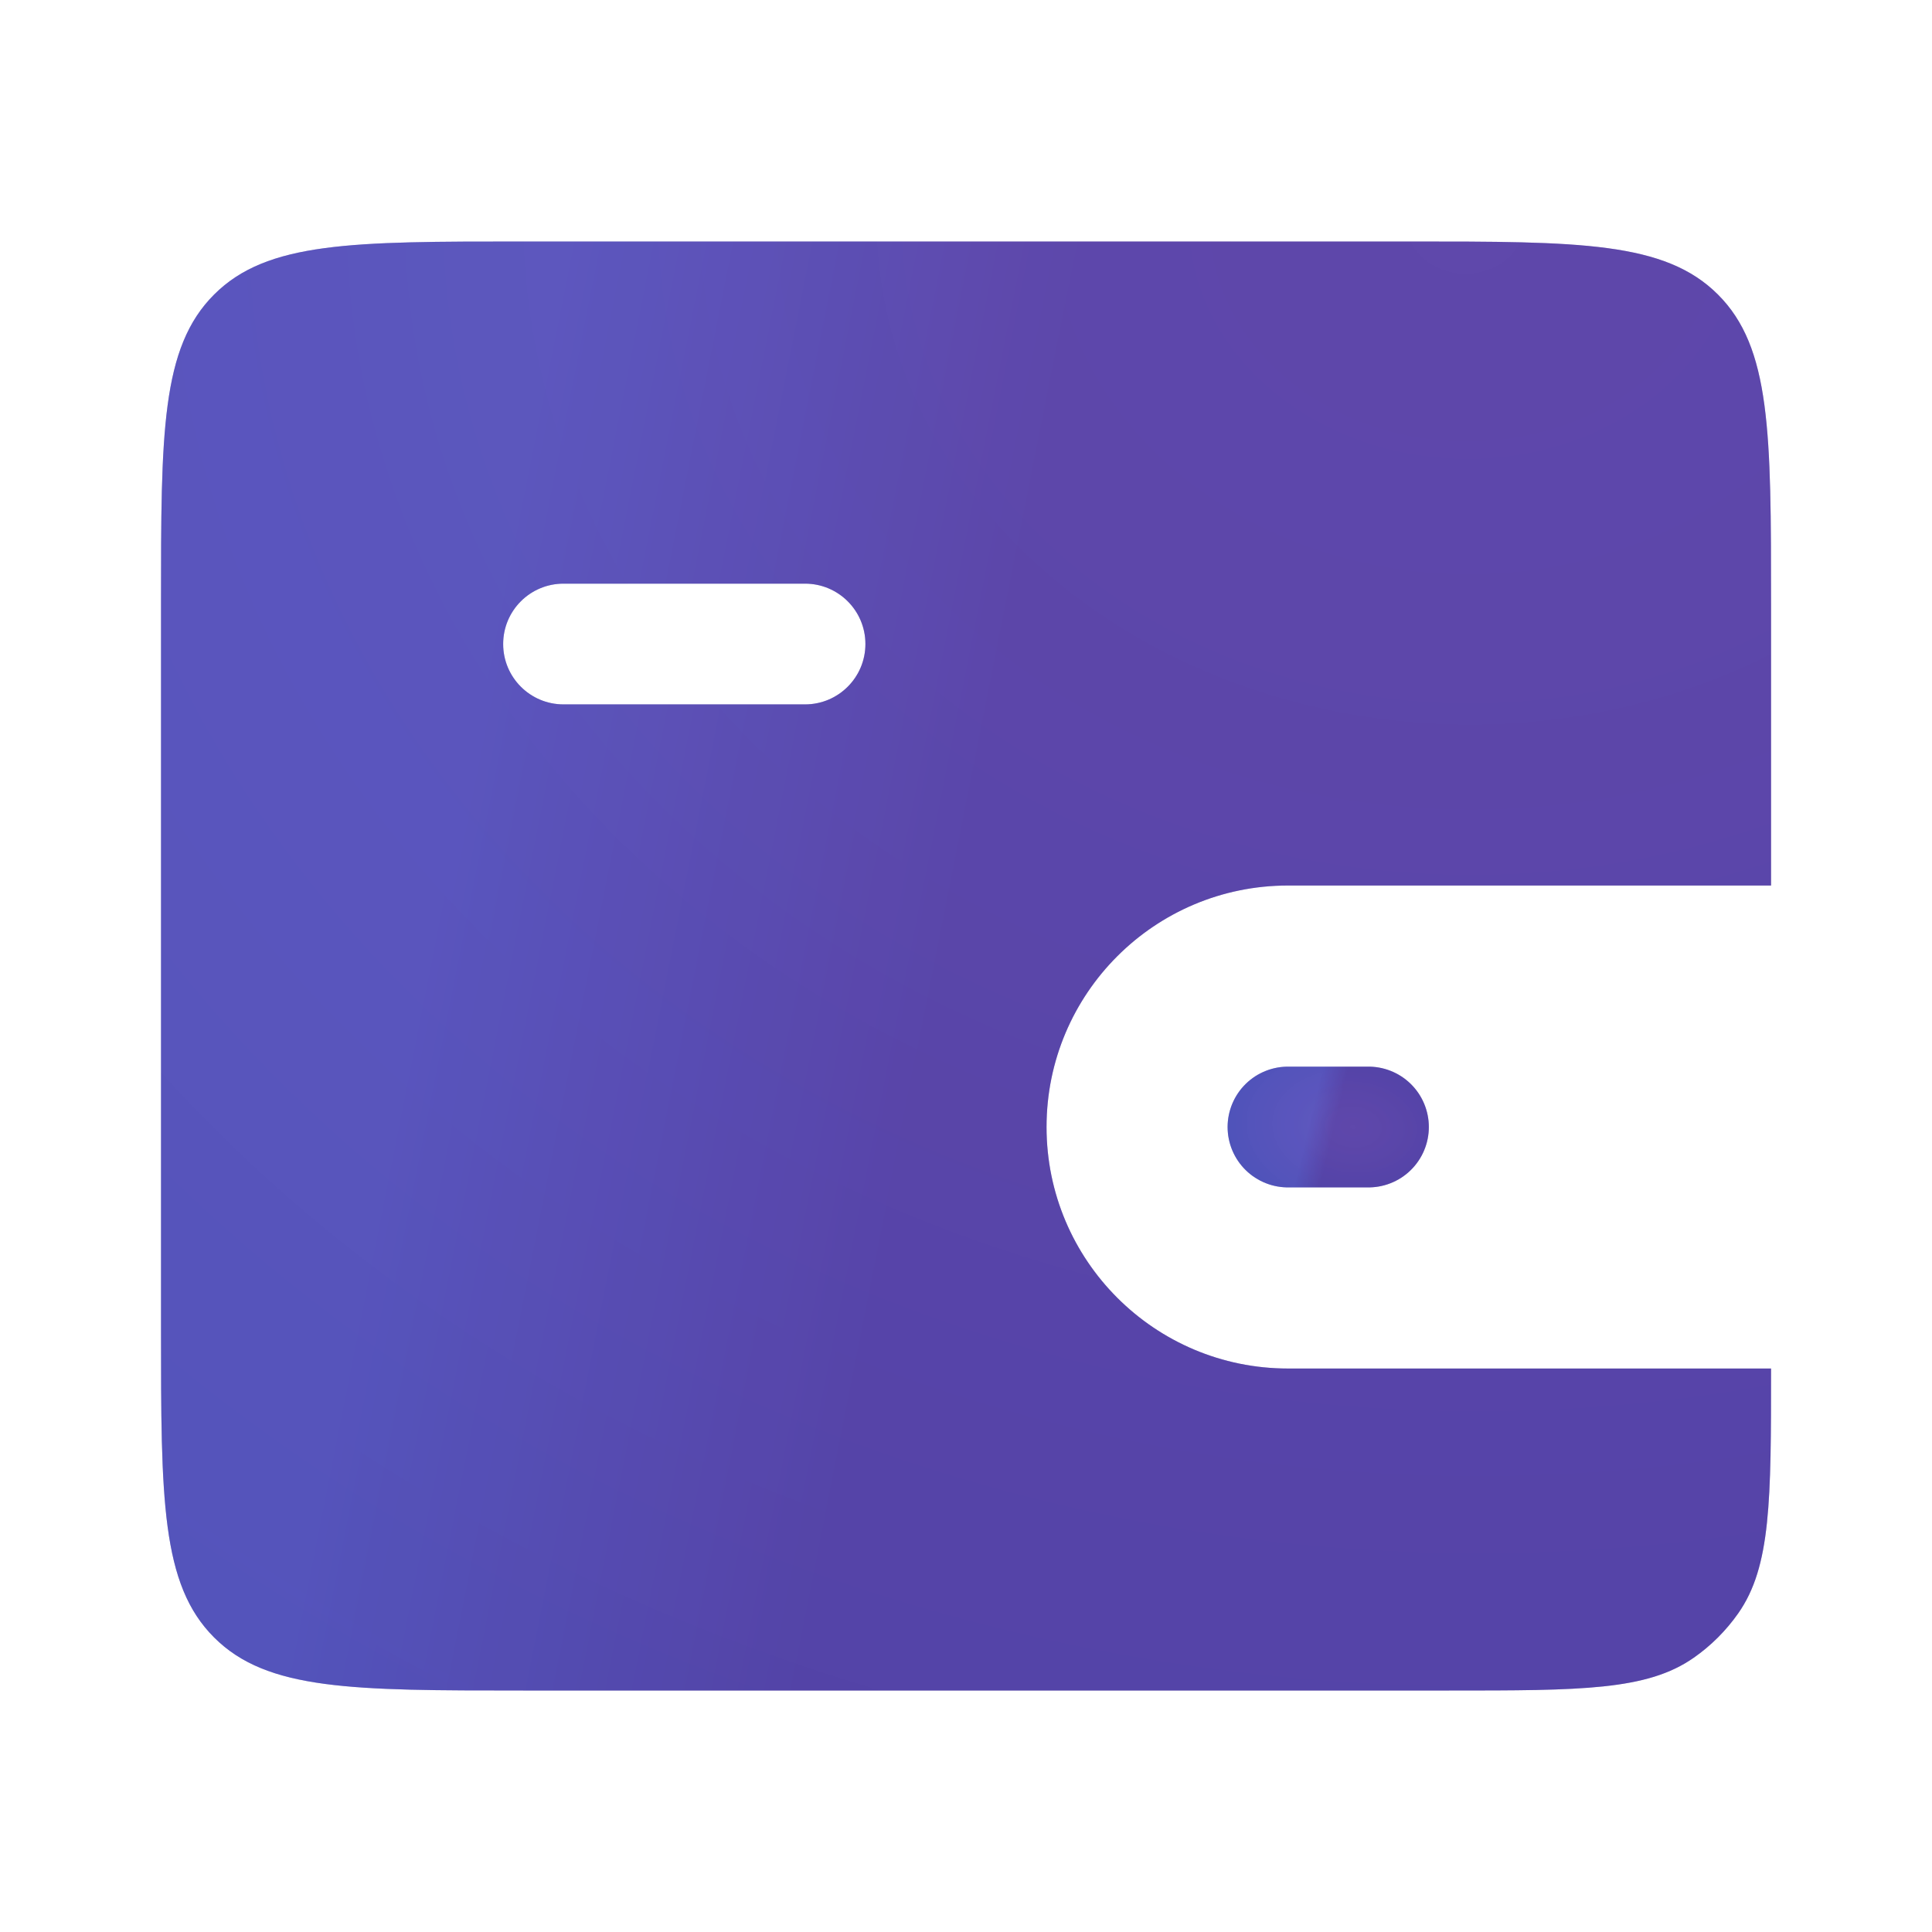 <svg width="32" height="32" viewBox="0 0 32 32" fill="none" xmlns="http://www.w3.org/2000/svg">
<path fill-rule="evenodd" clip-rule="evenodd" d="M3.546 4.879C2.667 5.757 2.667 7.172 2.667 10V22C2.667 24.828 2.667 26.243 3.546 27.121C4.424 28 5.839 28 8.667 28H24C26.186 28 27.28 28 28.054 27.457C28.341 27.257 28.59 27.007 28.791 26.721C29.334 25.946 29.334 24.853 29.334 22.667H21.334C19.125 22.667 17.334 20.876 17.334 18.667C17.334 16.457 19.125 14.667 21.334 14.667H29.334V10C29.334 7.172 29.334 5.757 28.455 4.879C27.576 4 26.162 4 23.334 4H8.667C5.839 4 4.424 4 3.546 4.879ZM9.334 9.667C8.781 9.667 8.334 10.114 8.334 10.667C8.334 11.219 8.781 11.667 9.334 11.667H13.334C13.886 11.667 14.334 11.219 14.334 10.667C14.334 10.114 13.886 9.667 13.334 9.667H9.334Z" fill="#544DA5"/>
<path fill-rule="evenodd" clip-rule="evenodd" d="M3.546 4.879C2.667 5.757 2.667 7.172 2.667 10V22C2.667 24.828 2.667 26.243 3.546 27.121C4.424 28 5.839 28 8.667 28H24C26.186 28 27.28 28 28.054 27.457C28.341 27.257 28.59 27.007 28.791 26.721C29.334 25.946 29.334 24.853 29.334 22.667H21.334C19.125 22.667 17.334 20.876 17.334 18.667C17.334 16.457 19.125 14.667 21.334 14.667H29.334V10C29.334 7.172 29.334 5.757 28.455 4.879C27.576 4 26.162 4 23.334 4H8.667C5.839 4 4.424 4 3.546 4.879ZM9.334 9.667C8.781 9.667 8.334 10.114 8.334 10.667C8.334 11.219 8.781 11.667 9.334 11.667H13.334C13.886 11.667 14.334 11.219 14.334 10.667C14.334 10.114 13.886 9.667 13.334 9.667H9.334Z" fill="url(#paint0_linear_463_31700)" fill-opacity="0.2"/>
<path fill-rule="evenodd" clip-rule="evenodd" d="M3.546 4.879C2.667 5.757 2.667 7.172 2.667 10V22C2.667 24.828 2.667 26.243 3.546 27.121C4.424 28 5.839 28 8.667 28H24C26.186 28 27.28 28 28.054 27.457C28.341 27.257 28.59 27.007 28.791 26.721C29.334 25.946 29.334 24.853 29.334 22.667H21.334C19.125 22.667 17.334 20.876 17.334 18.667C17.334 16.457 19.125 14.667 21.334 14.667H29.334V10C29.334 7.172 29.334 5.757 28.455 4.879C27.576 4 26.162 4 23.334 4H8.667C5.839 4 4.424 4 3.546 4.879ZM9.334 9.667C8.781 9.667 8.334 10.114 8.334 10.667C8.334 11.219 8.781 11.667 9.334 11.667H13.334C13.886 11.667 14.334 11.219 14.334 10.667C14.334 10.114 13.886 9.667 13.334 9.667H9.334Z" fill="url(#paint1_radial_463_31700)" fill-opacity="0.2"/>
<path d="M22.666 18.667H21.333" stroke="#544DA5" stroke-width="2" stroke-linecap="round"/>
<path d="M22.666 18.667H21.333" stroke="url(#paint2_linear_463_31700)" stroke-opacity="0.2" stroke-width="2" stroke-linecap="round"/>
<path d="M22.666 18.667H21.333" stroke="url(#paint3_radial_463_31700)" stroke-opacity="0.2" stroke-width="2" stroke-linecap="round"/>
<defs>
<linearGradient id="paint0_linear_463_31700" x1="9.824" y1="2.216" x2="18.18" y2="3.872" gradientUnits="userSpaceOnUse">
<stop stop-color="#3F8FFF"/>
<stop offset="1" stop-color="#332C85"/>
</linearGradient>
<radialGradient id="paint1_radial_463_31700" cx="0" cy="0" r="1" gradientUnits="userSpaceOnUse" gradientTransform="translate(24.239 4) rotate(93.919) scale(41.404 48.406)">
<stop stop-color="#D347F5" stop-opacity="0.67"/>
<stop offset="1" stop-color="#3429B9"/>
</radialGradient>
<linearGradient id="paint2_linear_463_31700" x1="21.691" y1="18.592" x2="22.102" y2="18.69" gradientUnits="userSpaceOnUse">
<stop stop-color="#3F8FFF"/>
<stop offset="1" stop-color="#332C85"/>
</linearGradient>
<radialGradient id="paint3_radial_463_31700" cx="0" cy="0" r="1" gradientUnits="userSpaceOnUse" gradientTransform="translate(22.412 18.667) rotate(94.7) scale(1.727 2.418)">
<stop stop-color="#D347F5" stop-opacity="0.67"/>
<stop offset="1" stop-color="#3429B9"/>
</radialGradient>
</defs>
</svg>
